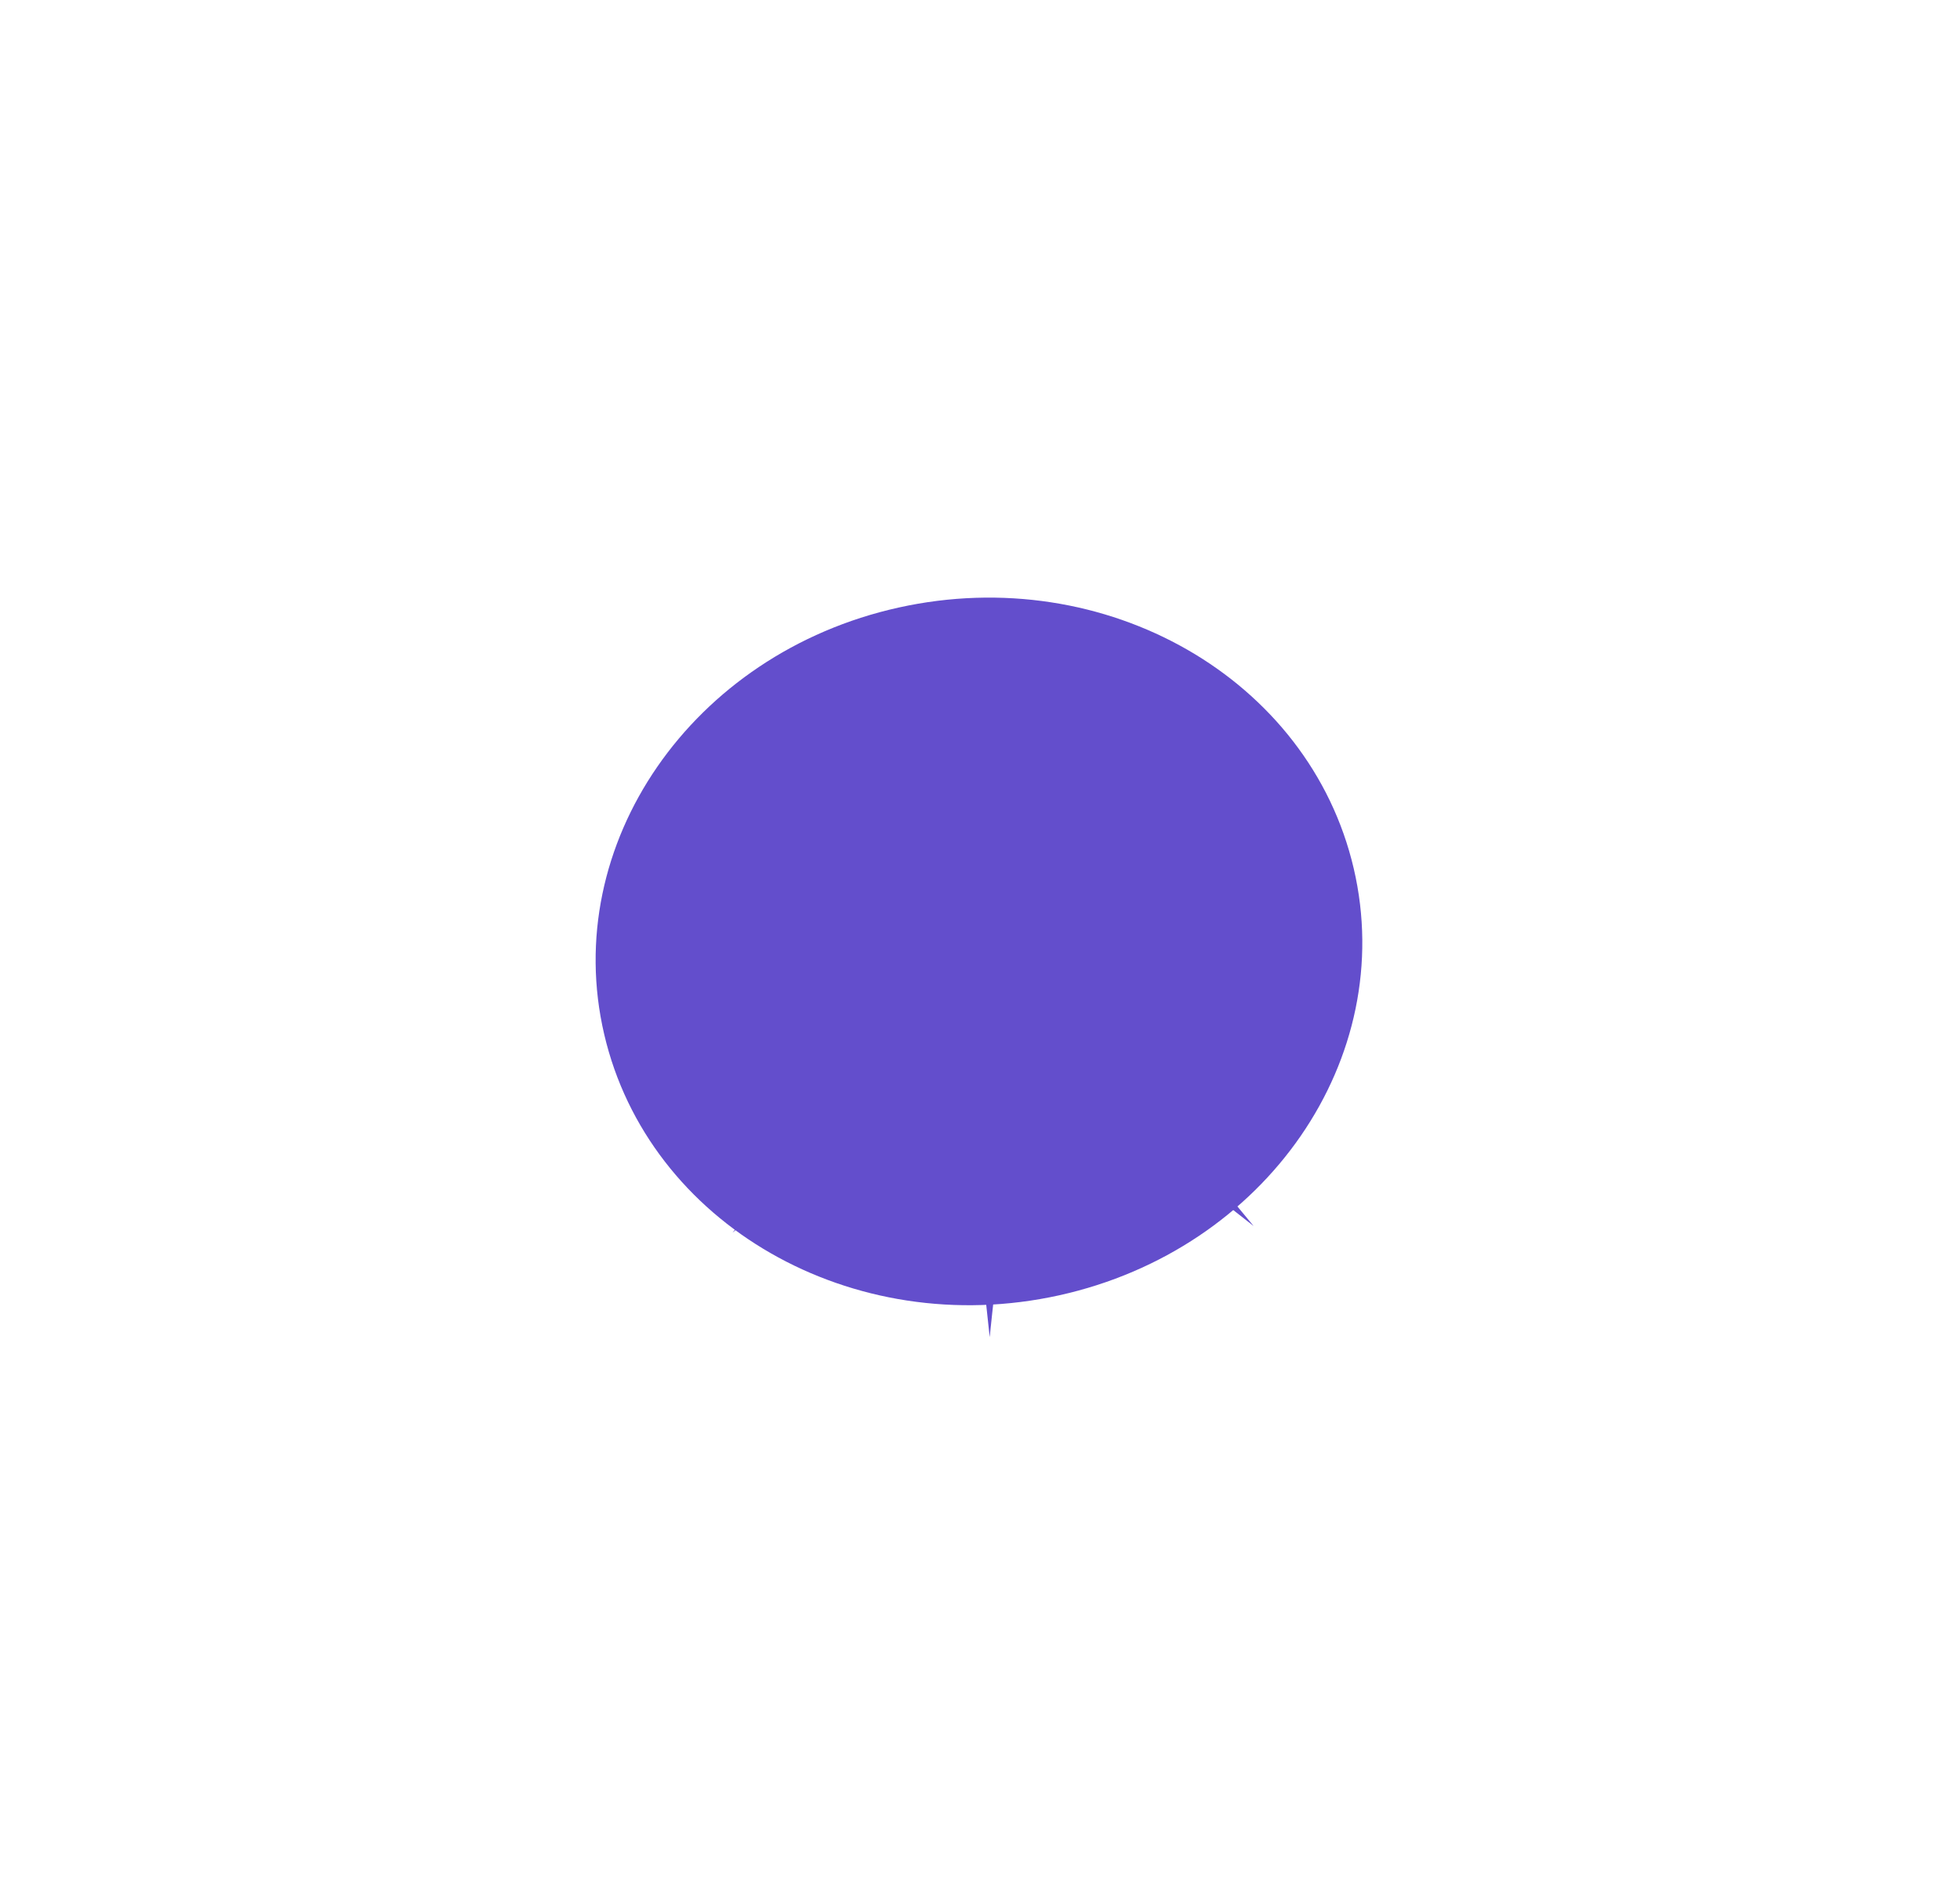 <?xml version="1.0" encoding="UTF-8"?> <svg xmlns="http://www.w3.org/2000/svg" width="101" height="98" viewBox="0 0 101 98" fill="none"> <g filter="url(#filter0_f_119_14)"> <path d="M54.582 66.747C65.247 64.388 72.043 54.542 69.759 44.755C67.475 34.969 56.978 28.947 46.312 31.306C35.646 33.665 28.851 43.511 31.135 53.298C33.418 63.084 43.916 69.106 54.582 66.747Z" fill="#634ECC"></path> </g> <path d="M57.281 52.499C59.95 51.153 63.907 50.59 70 49.963C63.845 49.337 59.856 48.742 57.187 47.365C58.066 44.485 60.422 41.229 64.253 36.408C59.574 40.321 56.37 42.732 53.544 43.702C52.193 41.041 51.628 37.096 51 31.023C50.372 37.159 49.775 41.135 48.393 43.796C45.504 42.919 42.238 40.571 37.402 36.752C41.327 41.417 43.745 44.61 44.719 47.428C42.05 48.774 38.093 49.337 32 49.963C38.155 50.59 42.144 51.184 44.813 52.562C43.934 55.442 41.578 58.698 37.747 63.519C42.426 59.606 45.63 57.195 48.456 56.225C49.807 58.886 50.372 62.83 51 68.904C51.628 62.768 52.225 58.792 53.607 56.131C56.496 57.007 59.762 59.355 64.598 63.175C60.673 58.479 58.255 55.317 57.281 52.499Z" fill="#634ECC"></path> <defs> <filter id="filter0_f_119_14" x="0.693" y="0.794" width="99.508" height="96.464" filterUnits="userSpaceOnUse" color-interpolation-filters="sRGB"> <feFlood flood-opacity="0" result="BackgroundImageFix"></feFlood> <feBlend mode="normal" in="SourceGraphic" in2="BackgroundImageFix" result="shape"></feBlend> <feGaussianBlur stdDeviation="15" result="effect1_foregroundBlur_119_14"></feGaussianBlur> </filter> </defs> </svg> 